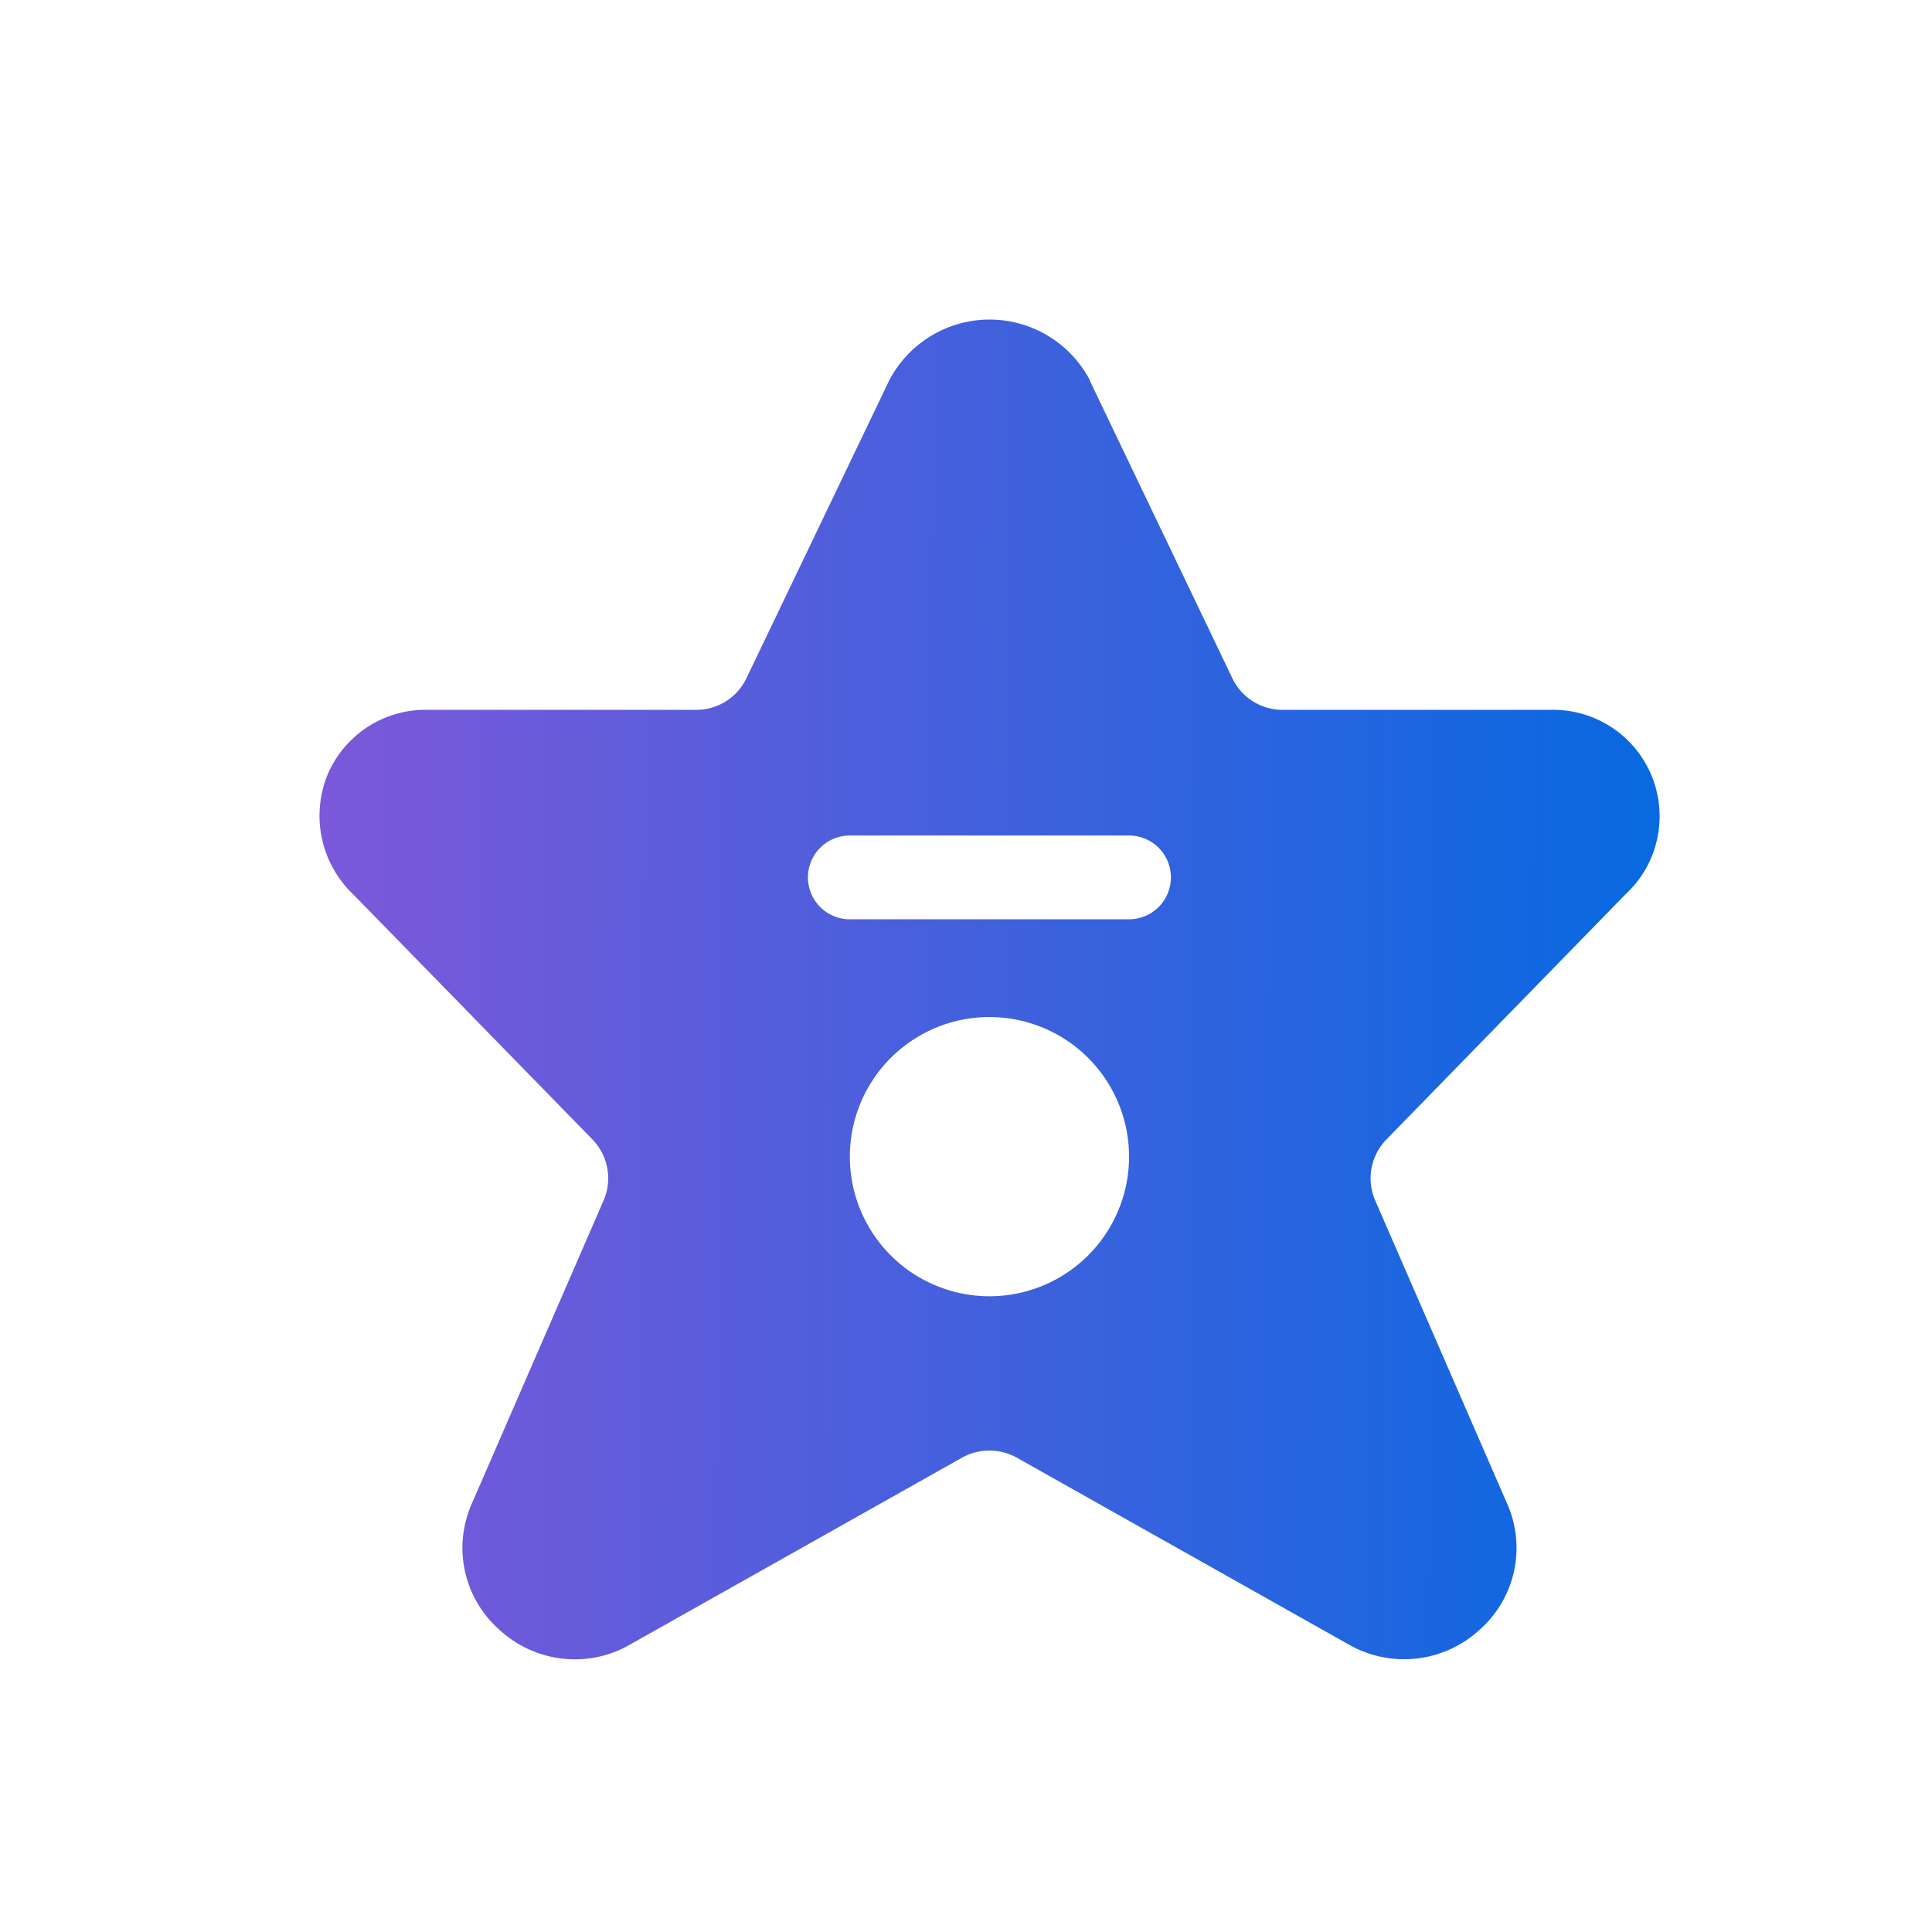 <svg xmlns="http://www.w3.org/2000/svg" xmlns:xlink="http://www.w3.org/1999/xlink" width="50" height="50" viewBox="0 0 50 50">
  <rect x="0" y="0" width="50" height="50" fill="#333333" stroke="none"/>
  <defs>
    <linearGradient id="linear-gradient" x1="0.5" x2="0.5" y2="1" gradientUnits="objectBoundingBox">
      <stop offset="0" stop-color="#8457d9"/>
      <stop offset="1" stop-color="#006ae1"/>
    </linearGradient>
    <clipPath id="clip-path">
      <rect id="Rectangle_118" data-name="Rectangle 118" width="41" height="41" fill="url(#linear-gradient)"/>
    </clipPath>
    <linearGradient id="linear-gradient-2" x1="-0.073" y1="0.425" x2="1.066" y2="0.43" xlink:href="#linear-gradient"/>
    <clipPath id="clip-Artboard_7">
      <rect width="50" height="50"/>
    </clipPath>
  </defs>
  <g id="Artboard_7" data-name="Artboard – 7" clip-path="url(#clip-Artboard_7)">
    <rect width="50" height="50" fill="#fff"/>
    <g id="Get_rewarded" data-name="Get rewarded" transform="translate(5 5)" clip-path="url(#clip-path)">
      <g id="Entertainment-Event-Hobbies_Movies_movie-star" data-name="Entertainment-Event-Hobbies / Movies / movie-star" transform="translate(3.263 3.265)">
        <g id="Group_142" transform="translate(0 0)">
          <g id="Bold_142">
            <path id="Shape_529" d="M369.795,1650.9a2.755,2.755,0,0,0-1.94-4.784h-6.928a1.438,1.438,0,0,1-1.3-.824l-3.683-7.69v-.015a2.93,2.93,0,0,0-5.2.015l-3.687,7.69a1.438,1.438,0,0,1-1.3.824h-6.928a2.752,2.752,0,0,0-2.62,1.691,2.811,2.811,0,0,0,.678,3.093l6.179,6.33a1.444,1.444,0,0,1,.289,1.59l-3.406,7.836a2.823,2.823,0,0,0,.711,3.265,2.873,2.873,0,0,0,1.95.767,2.832,2.832,0,0,0,1.446-.39l8.577-4.828a1.458,1.458,0,0,1,1.42,0l8.577,4.828a2.887,2.887,0,0,0,3.4-.375,2.825,2.825,0,0,0,.711-3.265l-3.41-7.836a1.439,1.439,0,0,1,.289-1.59Zm-16.452,10.392a3.613,3.613,0,1,1,3.614-3.613,3.613,3.613,0,0,1-3.614,3.613Zm-3.614-9.756h7.227a1.084,1.084,0,0,0,0-2.168H349.73a1.084,1.084,0,1,0,0,2.168Z" transform="translate(-336 -1636.01)" fill-rule="evenodd" fill="url(#linear-gradient-2)"/>
          </g>
        </g>
      </g>
    </g>
  </g>
</svg>

